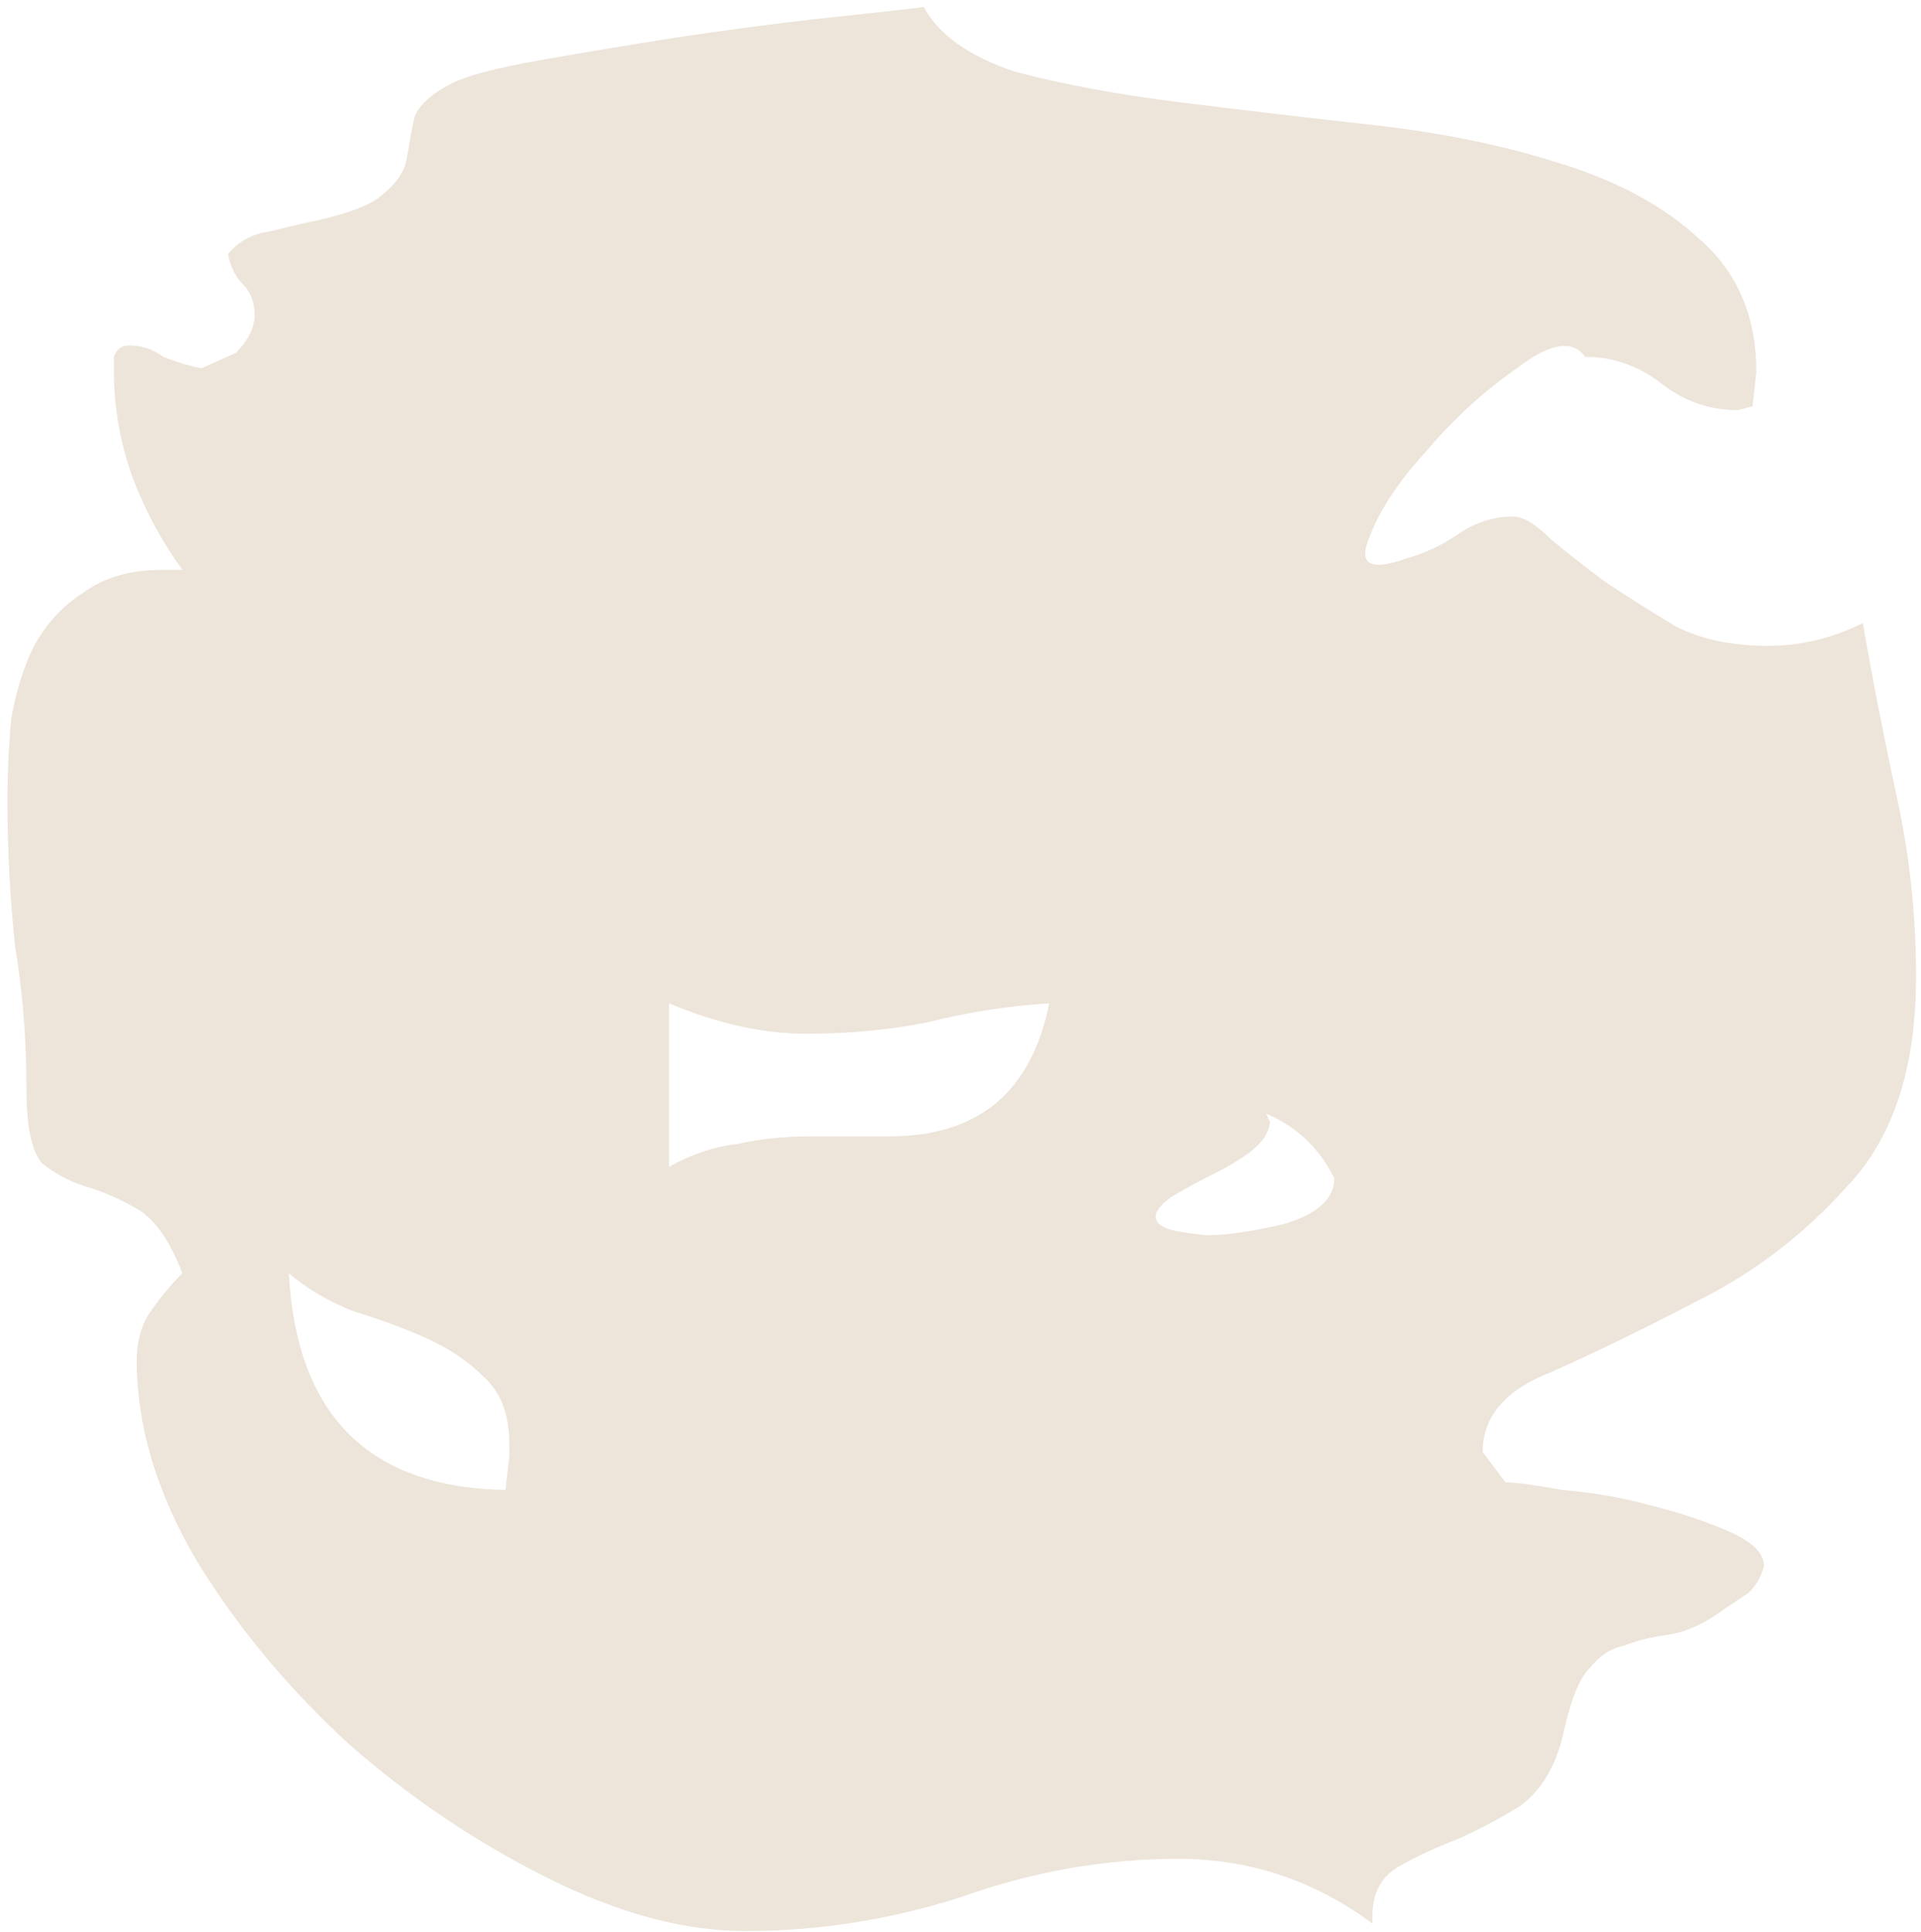 <?xml version="1.0" encoding="utf-8"?>
<svg xmlns="http://www.w3.org/2000/svg" fill="none" height="174" viewBox="0 0 173 174" width="173">
<path d="M172.554 87.945C172.554 96.163 170.5 102.44 166.391 106.777C162.511 111.114 158.06 114.538 153.038 117.049C148.244 119.56 143.793 121.728 139.685 123.554C135.576 125.152 133.522 127.549 133.522 130.745L135.576 133.484C136.489 133.484 138.201 133.712 140.711 134.169C143.451 134.396 146.076 134.854 148.587 135.538C151.326 136.223 153.722 137.021 155.777 137.935C157.831 138.848 158.859 139.875 158.859 141.017C158.63 141.929 158.174 142.728 157.489 143.413C156.804 143.869 156.119 144.326 155.435 144.782C153.609 146.152 151.897 146.951 150.298 147.18C148.701 147.407 147.332 147.75 146.19 148.206C145.049 148.435 144.022 149.12 143.109 150.261C142.195 151.174 141.396 153.228 140.711 156.424C140.027 159.163 138.771 161.217 136.946 162.587C135.12 163.728 133.179 164.755 131.125 165.669C129.299 166.354 127.587 167.152 125.989 168.065C124.391 168.978 123.592 170.462 123.592 172.516V173.201C118.342 169.32 112.522 167.38 106.13 167.38C99.511 167.38 93.005 168.521 86.614 170.804C80.223 172.859 73.717 173.885 67.098 173.885C61.62 173.885 55.685 172.288 49.293 169.093C42.902 165.896 36.967 161.902 31.489 157.109C26.011 152.087 21.446 146.608 17.793 140.674C14.141 134.511 12.315 128.462 12.315 122.527C12.315 120.929 12.658 119.56 13.342 118.419C14.255 117.049 15.283 115.793 16.424 114.652C15.283 111.684 13.913 109.744 12.315 108.832C10.717 107.918 9.12 107.234 7.522 106.777C6.152 106.32 4.897 105.636 3.755 104.723C2.842 103.581 2.386 101.413 2.386 98.217C2.386 93.652 2.043 89.315 1.359 85.206C0.902 80.869 0.674 76.532 0.674 72.195C0.674 69.685 0.788 67.174 1.016 64.663C1.473 62.152 2.158 59.983 3.071 58.157C4.212 56.103 5.696 54.505 7.522 53.364C9.348 51.994 11.745 51.31 14.712 51.31H16.424C14.598 48.799 13.114 46.06 11.973 43.092C10.832 39.897 10.261 36.701 10.261 33.505C10.261 33.049 10.261 32.592 10.261 32.136C10.489 31.451 10.946 31.109 11.63 31.109C12.772 31.109 13.799 31.451 14.712 32.136C15.853 32.592 16.994 32.935 18.136 33.163L21.217 31.793C22.359 30.652 22.929 29.511 22.929 28.369C22.929 27.228 22.587 26.315 21.902 25.63C21.217 24.945 20.761 24.032 20.532 22.891C21.446 21.75 22.701 21.065 24.299 20.837C26.125 20.38 27.609 20.038 28.75 19.81C31.717 19.125 33.657 18.326 34.571 17.413C35.712 16.5 36.397 15.473 36.625 14.331C36.853 12.962 37.081 11.706 37.31 10.565C37.766 9.424 38.908 8.397 40.734 7.484C42.103 6.799 44.728 6.114 48.609 5.429C52.489 4.744 56.598 4.06 60.935 3.375C65.5 2.69 69.837 2.119 73.946 1.663C78.283 1.206 81.364 0.864 83.19 0.636C84.559 3.147 87.298 5.087 91.407 6.456C95.744 7.598 100.652 8.511 106.13 9.196C111.609 9.88 117.429 10.565 123.592 11.25C129.755 11.935 135.347 13.076 140.369 14.674C145.619 16.272 149.842 18.554 153.038 21.522C156.461 24.489 158.174 28.483 158.174 33.505L157.831 36.587L156.461 36.929C153.951 36.929 151.668 36.13 149.614 34.532C147.559 32.935 145.277 32.136 142.766 32.136C141.625 30.538 139.57 30.88 136.603 33.163C133.636 35.217 130.897 37.728 128.385 40.696C125.875 43.435 124.163 46.06 123.25 48.571C122.337 50.853 123.478 51.424 126.674 50.282C128.272 49.826 129.755 49.141 131.125 48.228C132.723 47.087 134.435 46.516 136.261 46.516C137.174 46.516 138.315 47.201 139.685 48.571C141.054 49.712 142.652 50.967 144.478 52.337C146.533 53.706 148.701 55.076 150.983 56.446C153.266 57.587 156.005 58.157 159.201 58.157C162.168 58.157 165.022 57.473 167.761 56.103C168.674 61.353 169.701 66.603 170.842 71.853C171.984 77.103 172.554 82.467 172.554 87.945ZM120.168 106.093C118.798 103.354 116.744 101.413 114.005 100.272L114.348 100.956C114.348 101.87 113.777 102.782 112.635 103.696C111.723 104.38 110.581 105.065 109.211 105.75C107.842 106.435 106.587 107.119 105.446 107.804C104.532 108.489 104.076 109.06 104.076 109.517C104.076 110.201 104.761 110.658 106.13 110.886C107.5 111.114 108.413 111.228 108.869 111.228C110.468 111.228 112.75 110.886 115.717 110.201C118.685 109.288 120.168 107.918 120.168 106.093ZM94.489 90.343C90.837 90.57 87.185 91.141 83.532 92.054C80.109 92.739 76.456 93.082 72.576 93.082C68.696 93.082 64.587 92.168 60.25 90.343V105.065C62.304 103.924 64.359 103.239 66.413 103.011C68.467 102.554 70.636 102.326 72.918 102.326H80.109C88.097 102.326 92.891 98.332 94.489 90.343ZM45.87 131.087V130.06C45.87 127.321 45.071 125.267 43.473 123.897C42.103 122.527 40.391 121.386 38.337 120.473C36.282 119.56 34.114 118.761 31.831 118.076C29.549 117.163 27.609 116.022 26.011 114.652C26.696 127.434 33.201 133.94 45.527 134.169L45.87 131.087Z" fill="#EDE4DA"/>
</svg>
